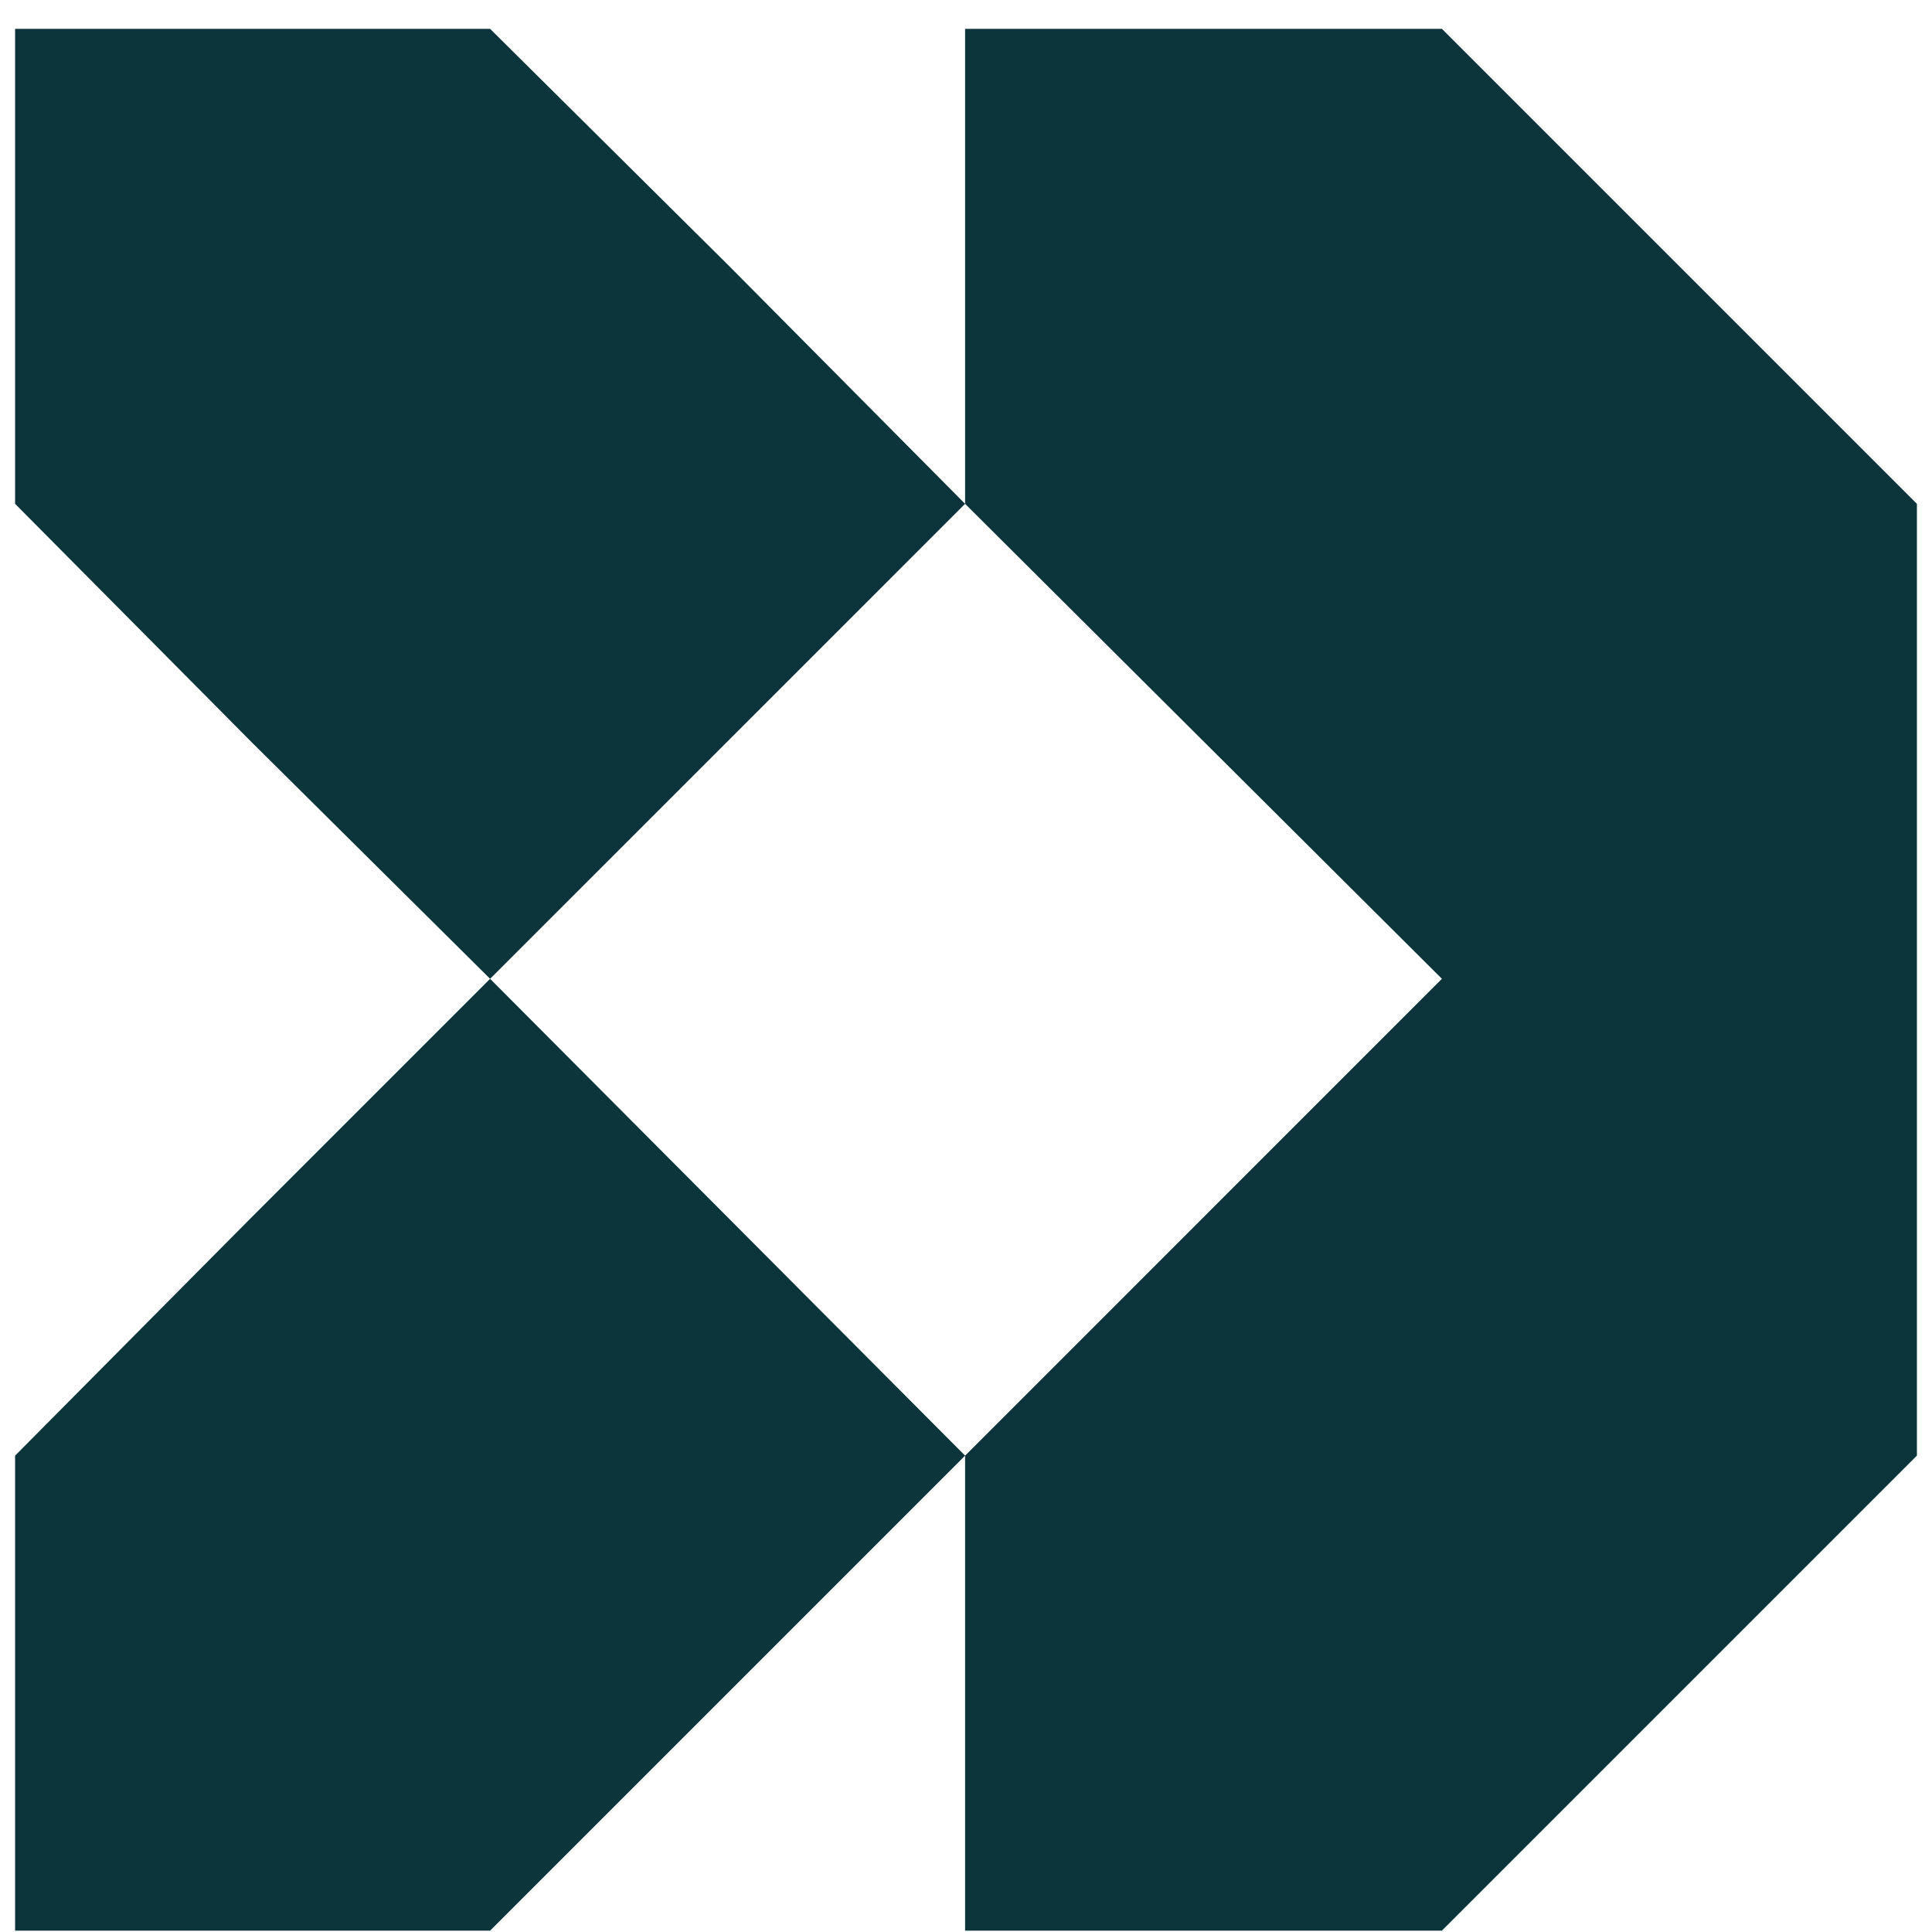 <svg width="64" height="64" viewBox="0 0 64 64" fill="none" xmlns="http://www.w3.org/2000/svg">
<g clip-path="url(#clip0_40000347_11776)">
<path d="M47.765 0.955H31.97V16.69L47.765 32.424L31.97 48.22V63.955H47.765L63.5 48.22V16.69L47.765 0.955Z" fill="#0B353B"/>
<path d="M24.133 8.792L16.235 0.955H0.5V16.69L8.337 24.587L16.235 32.424L31.97 16.69L24.133 8.792Z" fill="#0B353B"/>
<path d="M8.337 40.322L0.5 48.22V63.955H16.235L24.133 56.057L31.97 48.22L16.235 32.424L8.337 40.322Z" fill="#0B353B"/>
</g>
<defs>
<clipPath id="clip0_40000347_11776">
<rect width="63" height="63" fill="white" transform="translate(0.5 0.955)"/>
</clipPath>
</defs>
</svg>
